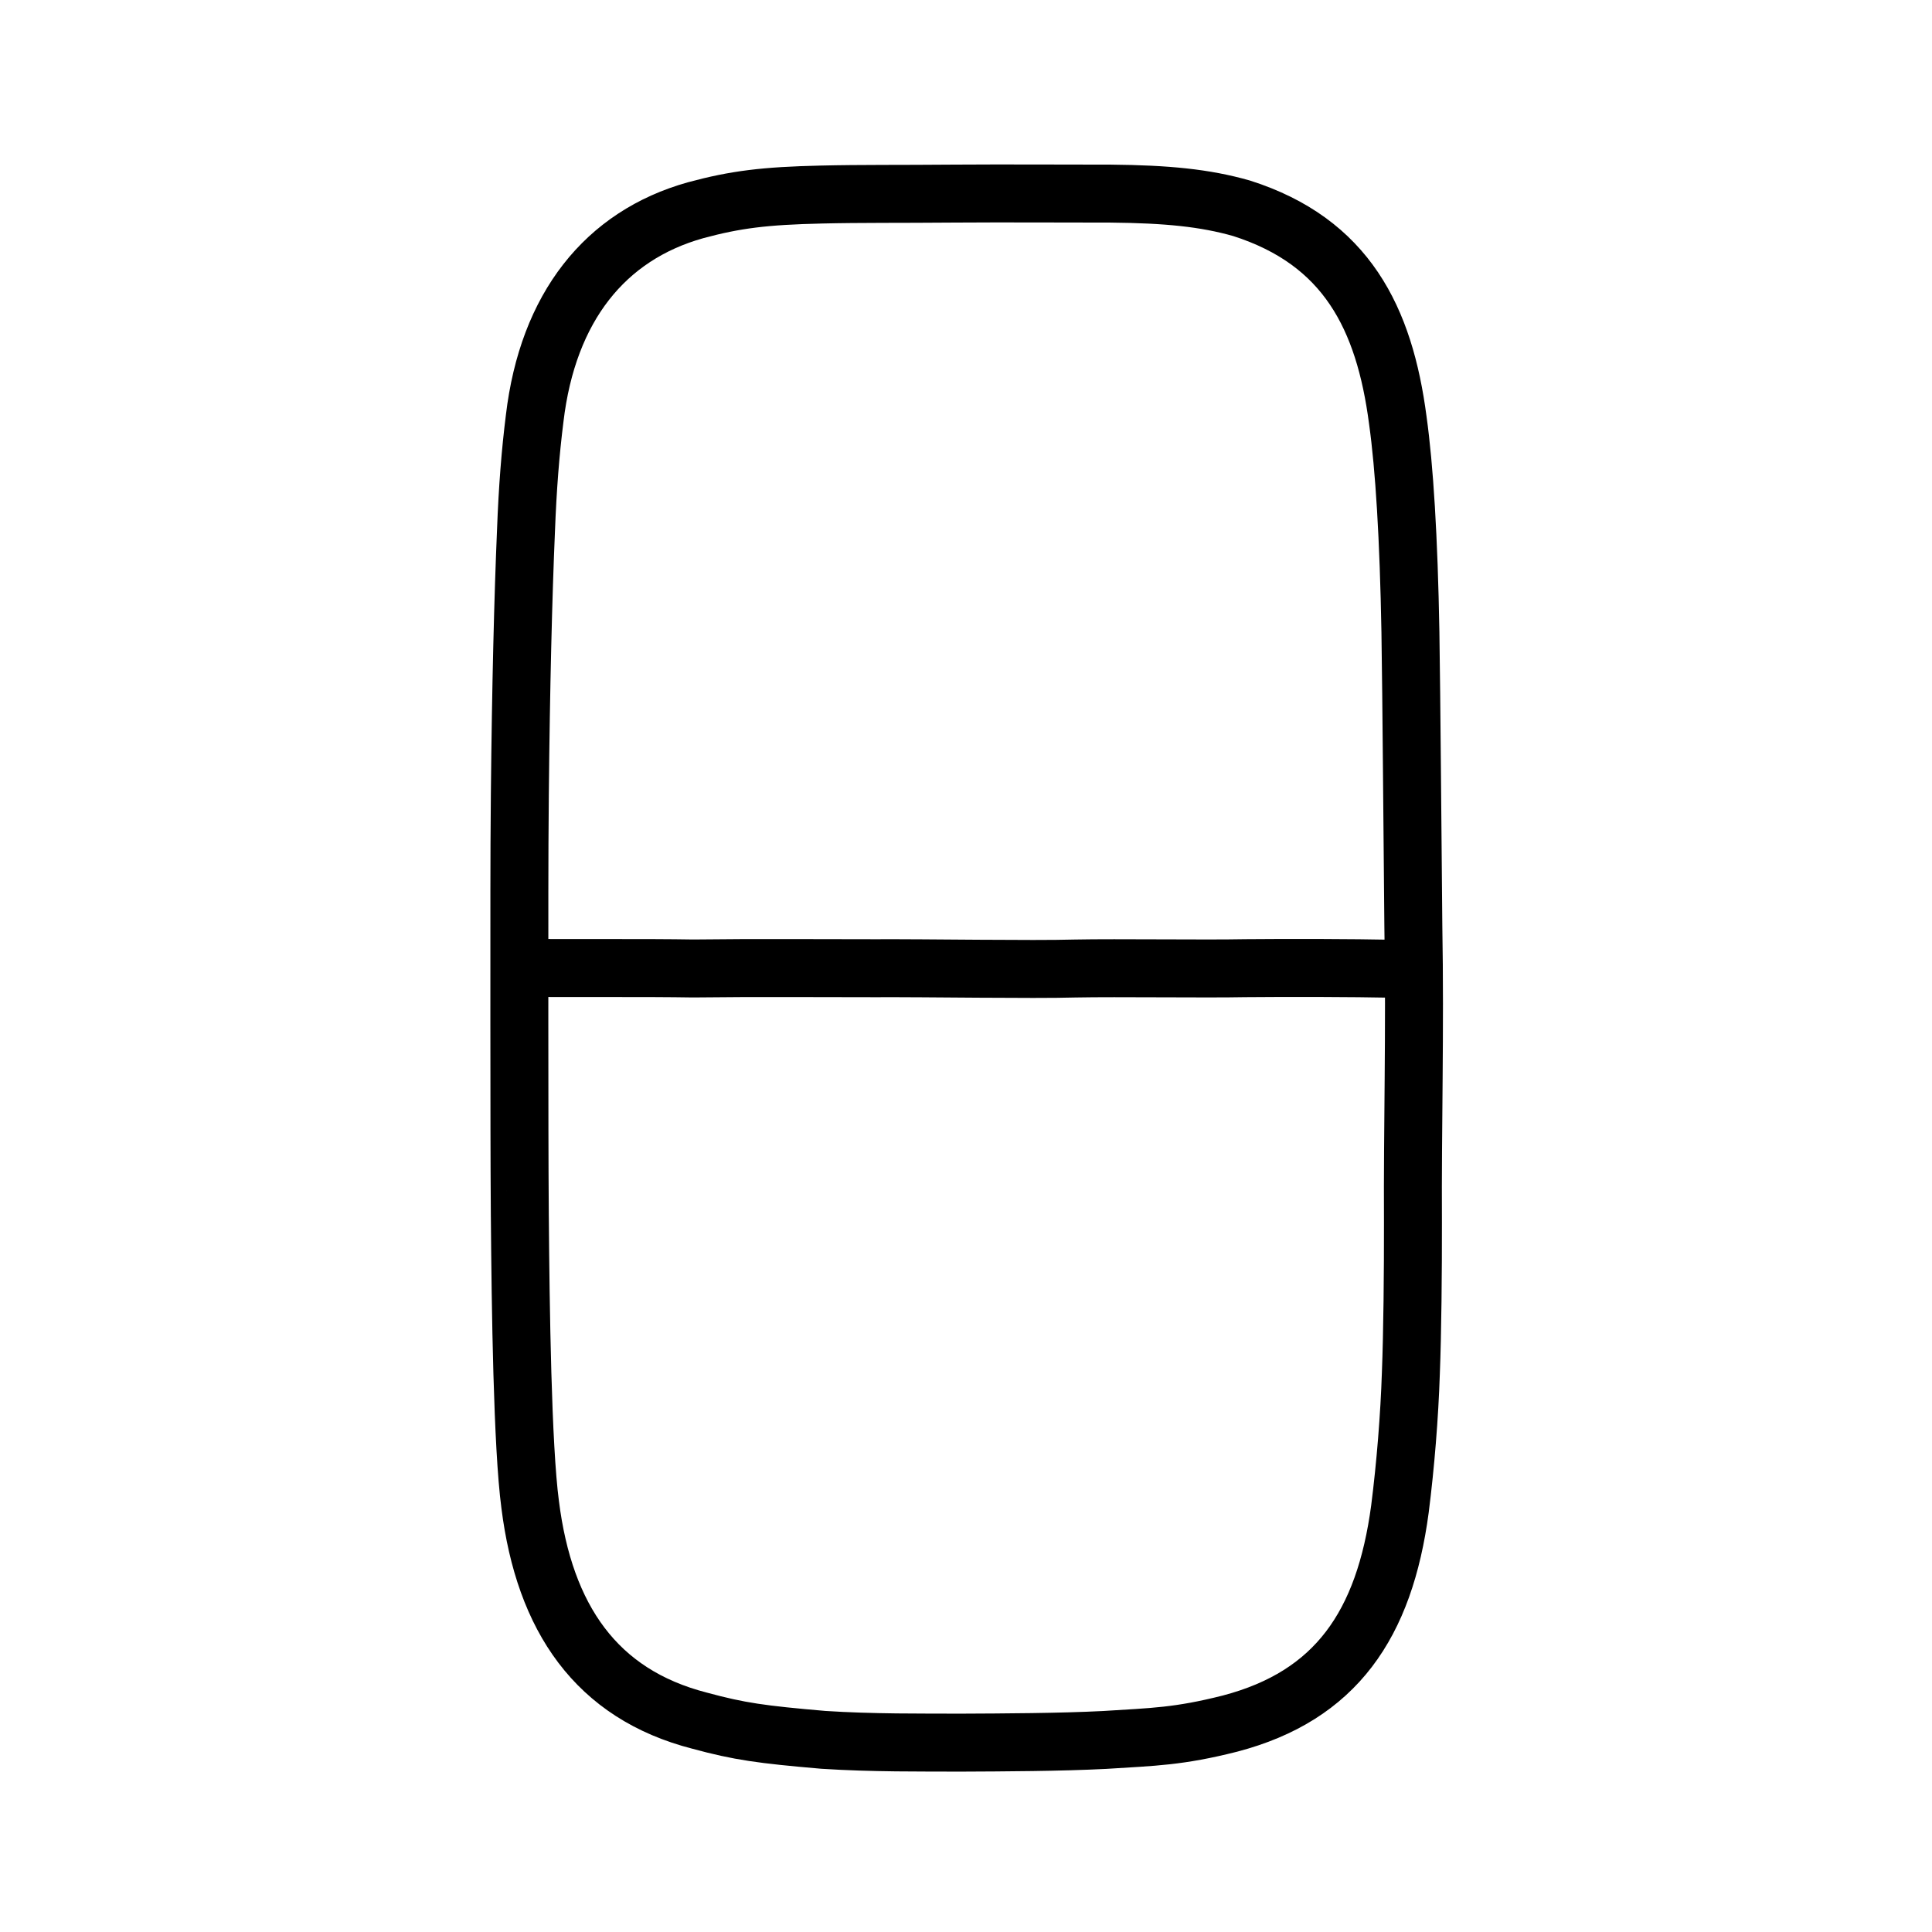 <?xml version="1.0" encoding="UTF-8" standalone="no"?>
<!-- Created with Inkscape (http://www.inkscape.org/) -->

<svg
   xmlns:dc="http://purl.org/dc/elements/1.1/"
   xmlns:cc="http://creativecommons.org/ns#"
   xmlns:rdf="http://www.w3.org/1999/02/22-rdf-syntax-ns#"
   xmlns:svg="http://www.w3.org/2000/svg"
   xmlns="http://www.w3.org/2000/svg"
   xmlns:sodipodi="http://sodipodi.sourceforge.net/DTD/sodipodi-0.dtd"
   xmlns:inkscape="http://www.inkscape.org/namespaces/inkscape"
   width="200px"
   height="200px"
   viewBox="0 0 200 200"
   version="1.1"
   id="SVGRoot"
   inkscape:version="0.92.3 (2405546, 2018-03-11)"
   sodipodi:docname="65e5ss.svg">
  <sodipodi:namedview
     id="base"
     pagecolor="#ffffff"
     bordercolor="#666666"
     borderopacity="1.0"
     inkscape:pageopacity="0.0"
     inkscape:pageshadow="2"
     inkscape:zoom="2.0000001"
     inkscape:cx="149.1175"
     inkscape:cy="89.210183"
     inkscape:document-units="px"
     inkscape:current-layer="layer1"
     showgrid="true"
     inkscape:window-width="1557"
     inkscape:window-height="699"
     inkscape:window-x="209"
     inkscape:window-y="144"
     inkscape:window-maximized="0"
     inkscape:snap-global="false">
    <inkscape:grid
       type="xygrid"
       id="grid7349" />
  </sodipodi:namedview>
  <defs
     id="defs6787" />
  <g
     id="layer1"
     inkscape:groupmode="layer"
     inkscape:label="レイヤー 1">
    <path
       style="opacity:1;vector-effect:none;fill:none;fill-opacity:1;stroke:#000000;stroke-width:6;stroke-linecap:round;stroke-linejoin:round;stroke-miterlimit:4;stroke-dasharray:none;stroke-dashoffset:0;stroke-opacity:1"
       d="m 53.812,125.949 c -0.046,-6.602 -0.038,-10.575 -0.049,-20.105 0.008,-12.709 -0.018,-15.909 0.051,-23.598 0.108,-11.181 0.348,-20.588 0.636,-27.3 0.168,-4.462 0.461,-8.139 0.898,-11.624 1.363,-11.524 7.299,-18.934 16.648,-21.555 4.122,-1.116 7.174,-1.497 13.035,-1.628 4.088,-0.098 8.14,-0.049 13.742,-0.098 5.442,-0.038 11.471,0.006 16.203,0.002 5.797,0.056 9.741,0.435 13.549,1.519 10.861,3.463 14.791,11.368 16.176,21.944 0.679,4.875 1.131,12.105 1.305,21.922 0.117,7.31 0.199,20.145 0.302,30.374 0.194,11.093 -0.093,20.899 -0.04,30.726 0.008,5.094 -0.051,11.447 -0.216,15.63 -0.145,4.417 -0.547,9.469 -1.131,14.056 -1.603,11.972 -6.618,19.331 -17.587,22.212 -5.307,1.343 -7.879,1.372 -12.977,1.693 -4.589,0.237 -10.608,0.26 -14.698,0.278 -4.125,-0.011 -9.382,0.041 -14.428,-0.288 -6.407,-0.553 -8.674,-0.863 -12.806,-1.985 -10.713,-2.752 -16.065,-10.62 -17.542,-22.367 -0.801,-6.026 -0.994,-20.348 -1.07,-29.808 z"
       id="path7385-0"
       inkscape:connector-curvature="0"
       sodipodi:nodetypes="cccccccccccccccccccccccc" />
    <path
       style="fill:none;stroke:#000000;stroke-width:6;stroke-linecap:round;stroke-linejoin:round;stroke-miterlimit:4;stroke-dasharray:none;stroke-opacity:1"
       d="m 54.589,100.202 c 5.54,0.034 12.331,-0.025 17.154,0.054 6.468,-0.079 13.253,-0.024 18.718,-0.026 5.587,-0.029 16.416,0.159 20.828,0.03 4.48,-0.088 13.383,0.051 17.626,-0.035 4.581,-0.04 10.605,-0.035 15.733,0.065"
       id="path4568-4"
       inkscape:connector-curvature="0"
       sodipodi:nodetypes="cccccc" />
  </g>
</svg>
